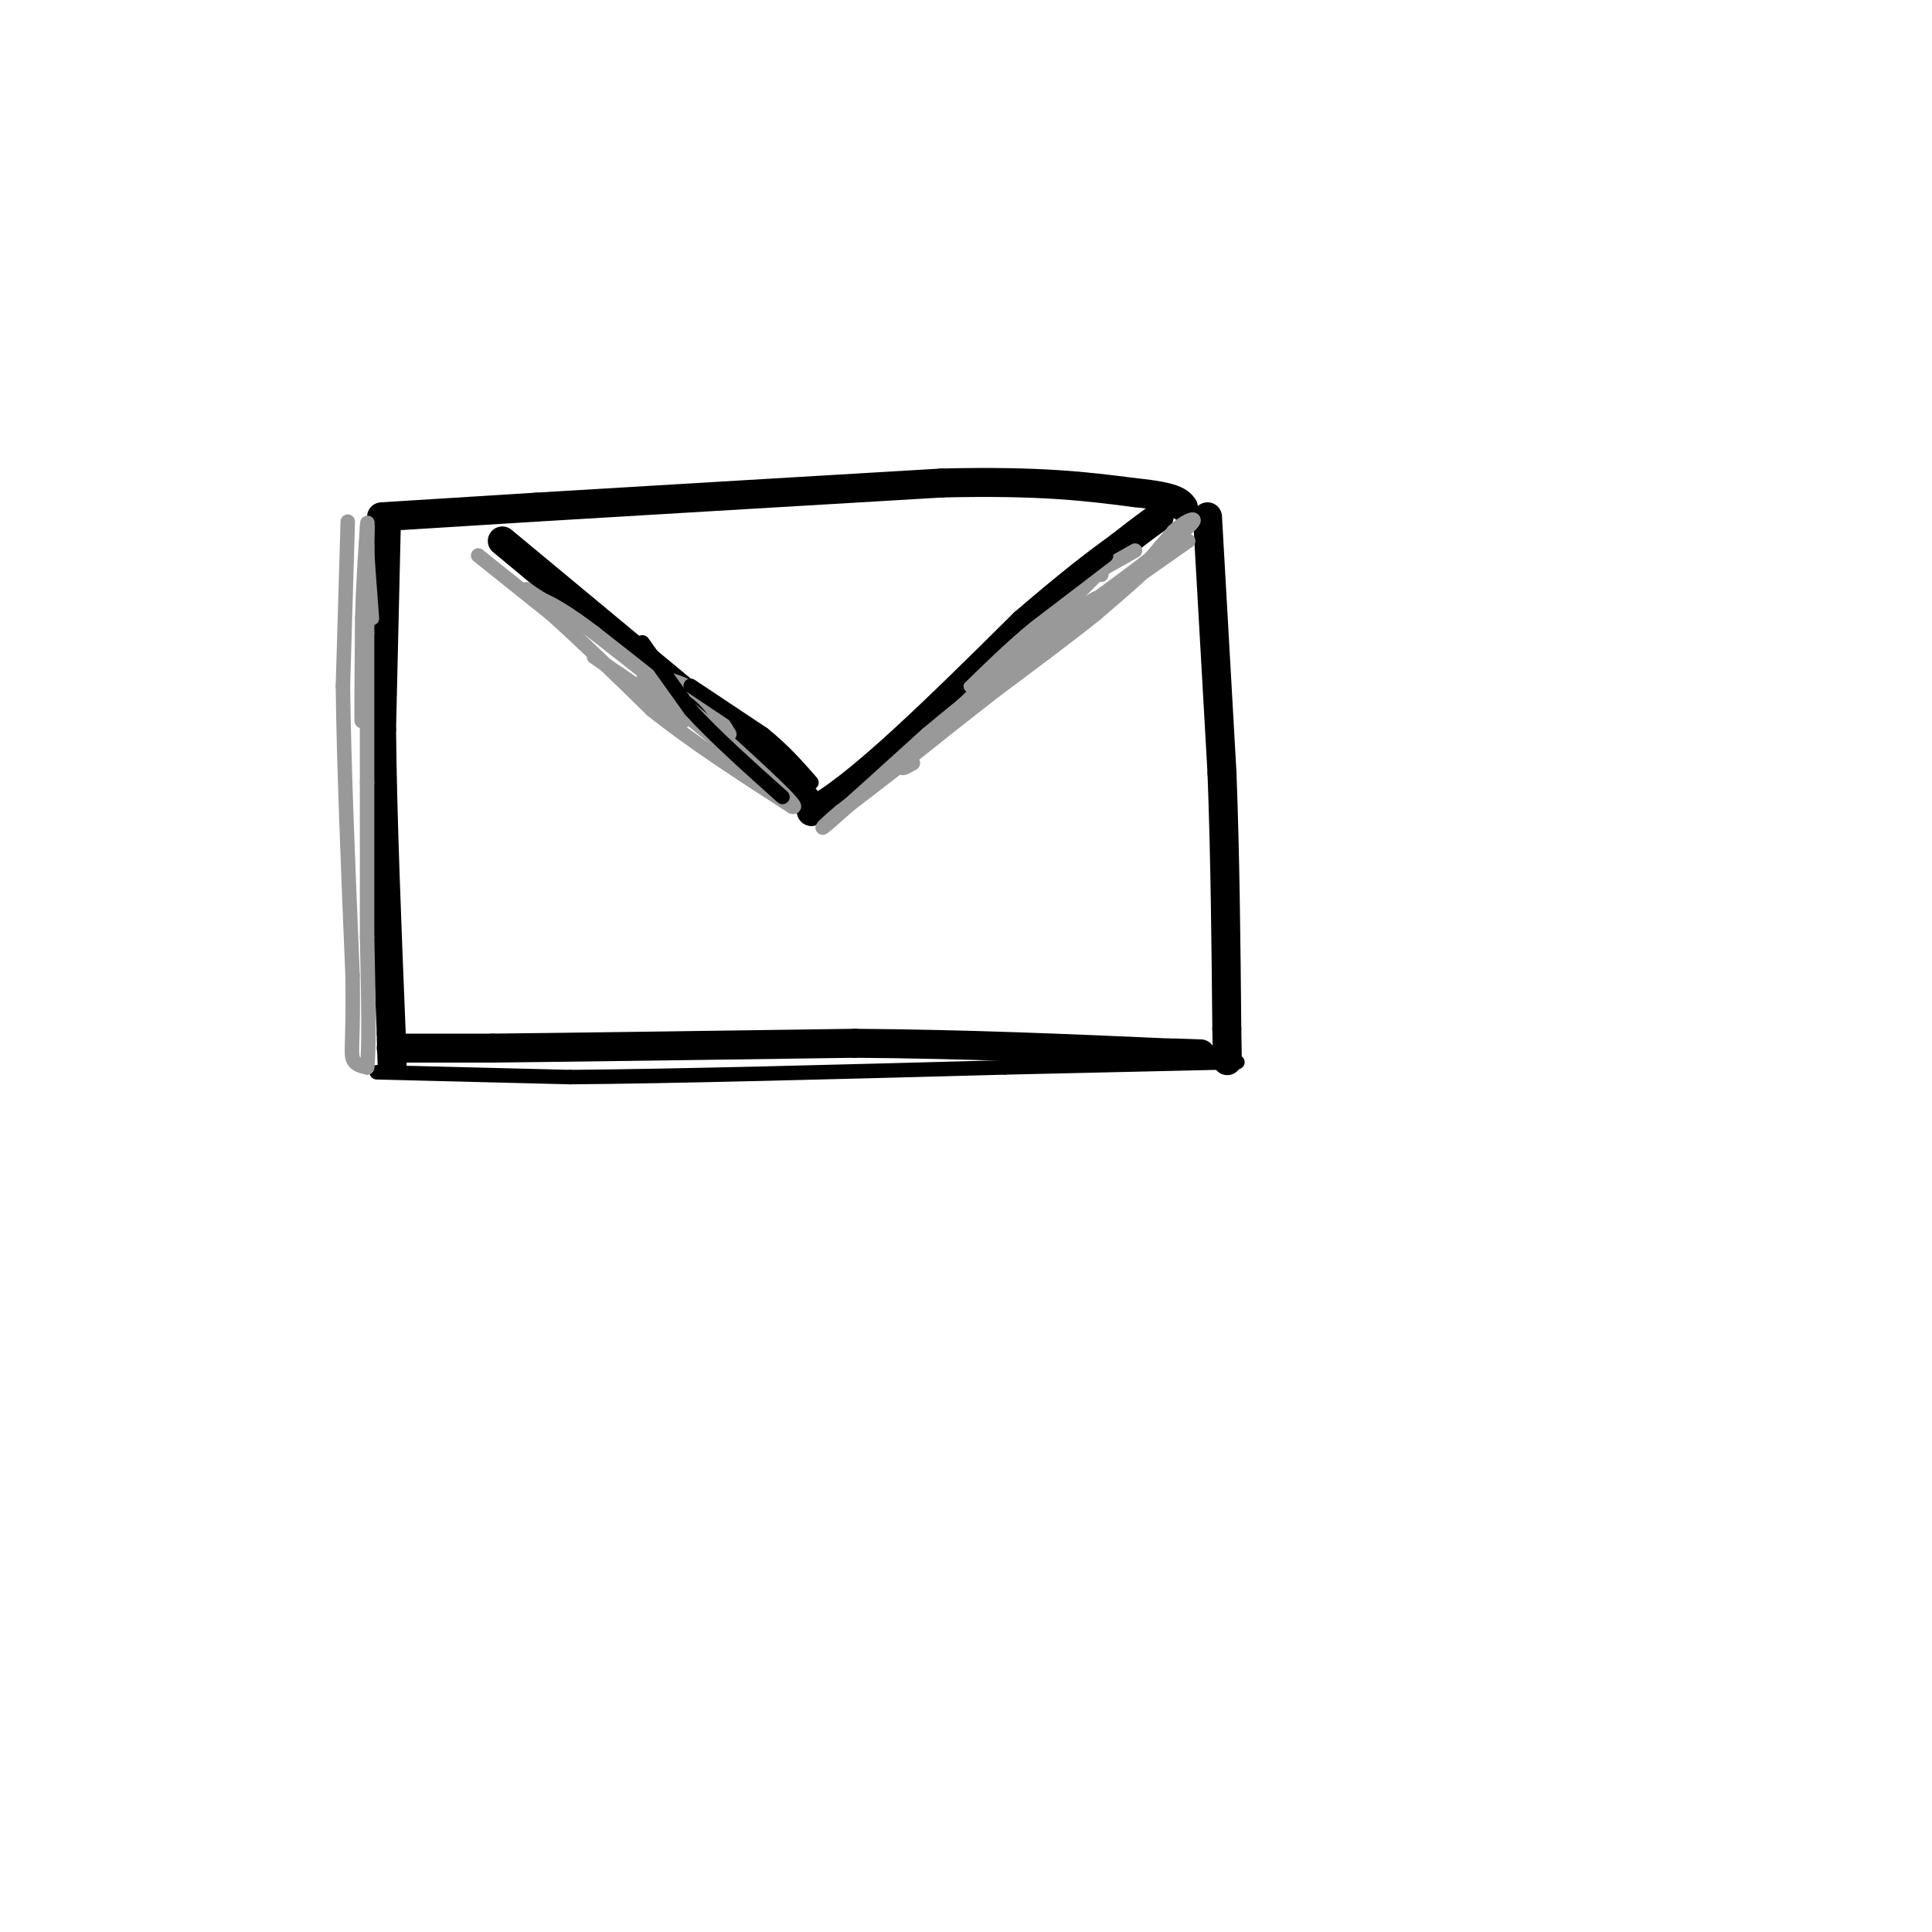 <svg viewBox='0 0 400 400' version='1.1' xmlns='http://www.w3.org/2000/svg' xmlns:xlink='http://www.w3.org/1999/xlink'><g fill='none' stroke='#000000' stroke-width='6' stroke-linecap='round' stroke-linejoin='round'><path d='M80,108c0.000,0.000 -1.000,43.000 -1,43'/><path d='M79,151c0.167,17.667 1.083,40.333 2,63'/><path d='M81,214c0.333,10.667 0.167,5.833 0,1'/><path d='M81,217c0.000,0.000 21.000,0.000 21,0'/><path d='M102,217c16.000,-0.167 45.500,-0.583 75,-1'/><path d='M177,216c23.333,0.167 44.167,1.083 65,2'/><path d='M242,218c11.000,0.333 6.000,0.167 1,0'/><path d='M250,107c0.000,0.000 3.000,53.000 3,53'/><path d='M253,160c0.667,17.667 0.833,35.333 1,53'/><path d='M254,213c0.167,9.500 0.083,6.750 0,4'/><path d='M79,107c0.000,0.000 32.000,-2.000 32,-2'/><path d='M111,105c19.333,-1.167 51.667,-3.083 84,-5'/><path d='M195,100c20.667,-0.500 30.333,0.750 40,2'/><path d='M235,102c8.333,0.833 9.167,1.917 10,3'/><path d='M104,112c0.000,0.000 53.000,44.000 53,44'/><path d='M157,156c10.667,9.333 10.833,10.667 11,12'/><path d='M168,168c9.167,-4.500 26.583,-21.750 44,-39'/><path d='M212,129c10.667,-9.167 15.333,-12.583 20,-16'/><path d='M232,113c4.667,-3.667 6.333,-4.833 8,-6'/></g>
<g fill='none' stroke='#999999' stroke-width='3' stroke-linecap='round' stroke-linejoin='round'><path d='M246,112c0.000,0.000 -10.000,7.000 -10,7'/><path d='M236,119c-0.500,-0.333 3.250,-4.667 7,-9'/><path d='M243,110c2.333,-2.156 4.667,-3.044 4,-2c-0.667,1.044 -4.333,4.022 -8,7'/><path d='M239,115c-3.333,2.667 -7.667,5.833 -12,9'/><path d='M227,124c-3.778,3.000 -7.222,6.000 -7,6c0.222,0.000 4.111,-3.000 8,-6'/><path d='M228,124c3.689,-2.667 8.911,-6.333 9,-6c0.089,0.333 -4.956,4.667 -10,9'/><path d='M227,127c-5.167,4.167 -13.083,10.083 -21,16'/><path d='M206,143c-6.667,5.167 -12.833,10.083 -19,15'/><path d='M187,158c-5.333,4.167 -9.167,7.083 -13,10'/><path d='M174,168c-3.356,2.800 -5.244,4.800 -2,2c3.244,-2.800 11.622,-10.400 20,-18'/><path d='M192,152c9.167,-7.667 22.083,-17.833 35,-28'/><path d='M227,124c1.500,-1.667 -12.250,8.167 -26,18'/><path d='M201,142c0.000,-0.833 13.000,-11.917 26,-23'/><path d='M227,119c-1.667,2.000 -18.833,18.500 -36,35'/><path d='M191,154c-6.333,6.500 -4.167,5.250 -2,4'/><path d='M235,114c-6.333,3.583 -12.667,7.167 -14,8c-1.333,0.833 2.333,-1.083 6,-3'/><path d='M227,119c1.167,-0.500 1.083,-0.250 1,0'/></g>
<g fill='none' stroke='#000000' stroke-width='3' stroke-linecap='round' stroke-linejoin='round'><path d='M229,115c0.000,0.000 -17.000,13.000 -17,13'/><path d='M212,128c-5.167,4.333 -9.583,8.667 -14,13'/><path d='M198,141c-3.000,2.833 -3.500,3.417 -4,4'/><path d='M78,222c0.000,0.000 40.000,1.000 40,1'/><path d='M118,223c21.667,-0.167 55.833,-1.083 90,-2'/><path d='M208,221c22.333,-0.500 33.167,-0.750 44,-1'/><path d='M252,220c7.333,-0.167 3.667,-0.083 0,0'/></g>
<g fill='none' stroke='#999999' stroke-width='3' stroke-linecap='round' stroke-linejoin='round'><path d='M99,115c0.000,0.000 15.000,12.000 15,12'/><path d='M114,127c6.000,5.333 13.500,12.667 21,20'/><path d='M135,147c8.333,6.667 18.667,13.333 29,20'/><path d='M164,167c2.333,0.833 -6.333,-7.083 -15,-15'/><path d='M149,152c-6.833,-6.000 -16.417,-13.500 -26,-21'/><path d='M123,131c-6.167,-4.667 -8.583,-5.833 -11,-7'/><path d='M112,124c-2.333,-1.500 -2.667,-1.750 -3,-2'/><path d='M72,108c0.000,0.000 -1.000,34.000 -1,34'/><path d='M71,142c0.167,15.667 1.083,37.833 2,60'/><path d='M73,202c0.178,13.022 -0.378,15.578 0,17c0.378,1.422 1.689,1.711 3,2'/><path d='M76,221c0.500,-4.167 0.250,-15.583 0,-27'/><path d='M76,194c0.000,-9.833 0.000,-20.917 0,-32'/><path d='M76,162c0.000,-10.500 0.000,-20.750 0,-31'/><path d='M76,131c0.000,-8.167 0.000,-13.083 0,-18'/><path d='M76,113c-0.222,5.867 -0.778,29.533 -1,35c-0.222,5.467 -0.111,-7.267 0,-20'/><path d='M75,128c0.167,-6.500 0.583,-12.750 1,-19'/><path d='M76,109c0.167,-2.333 0.083,1.333 0,5'/><path d='M76,114c0.167,3.167 0.583,8.583 1,14'/><path d='M123,136c0.000,0.000 19.000,13.000 19,13'/><path d='M142,149c0.476,0.548 -7.833,-4.583 -9,-7c-1.167,-2.417 4.810,-2.119 9,0c4.190,2.119 6.595,6.060 9,10'/><path d='M142,148c0.000,0.000 11.000,9.000 11,9'/></g>
<g fill='none' stroke='#000000' stroke-width='3' stroke-linecap='round' stroke-linejoin='round'><path d='M133,133c0.000,0.000 10.000,14.000 10,14'/><path d='M143,147c4.833,5.333 11.917,11.667 19,18'/><path d='M143,142c0.000,0.000 15.000,10.000 15,10'/><path d='M158,152c4.167,3.333 7.083,6.667 10,10'/></g>
</svg>